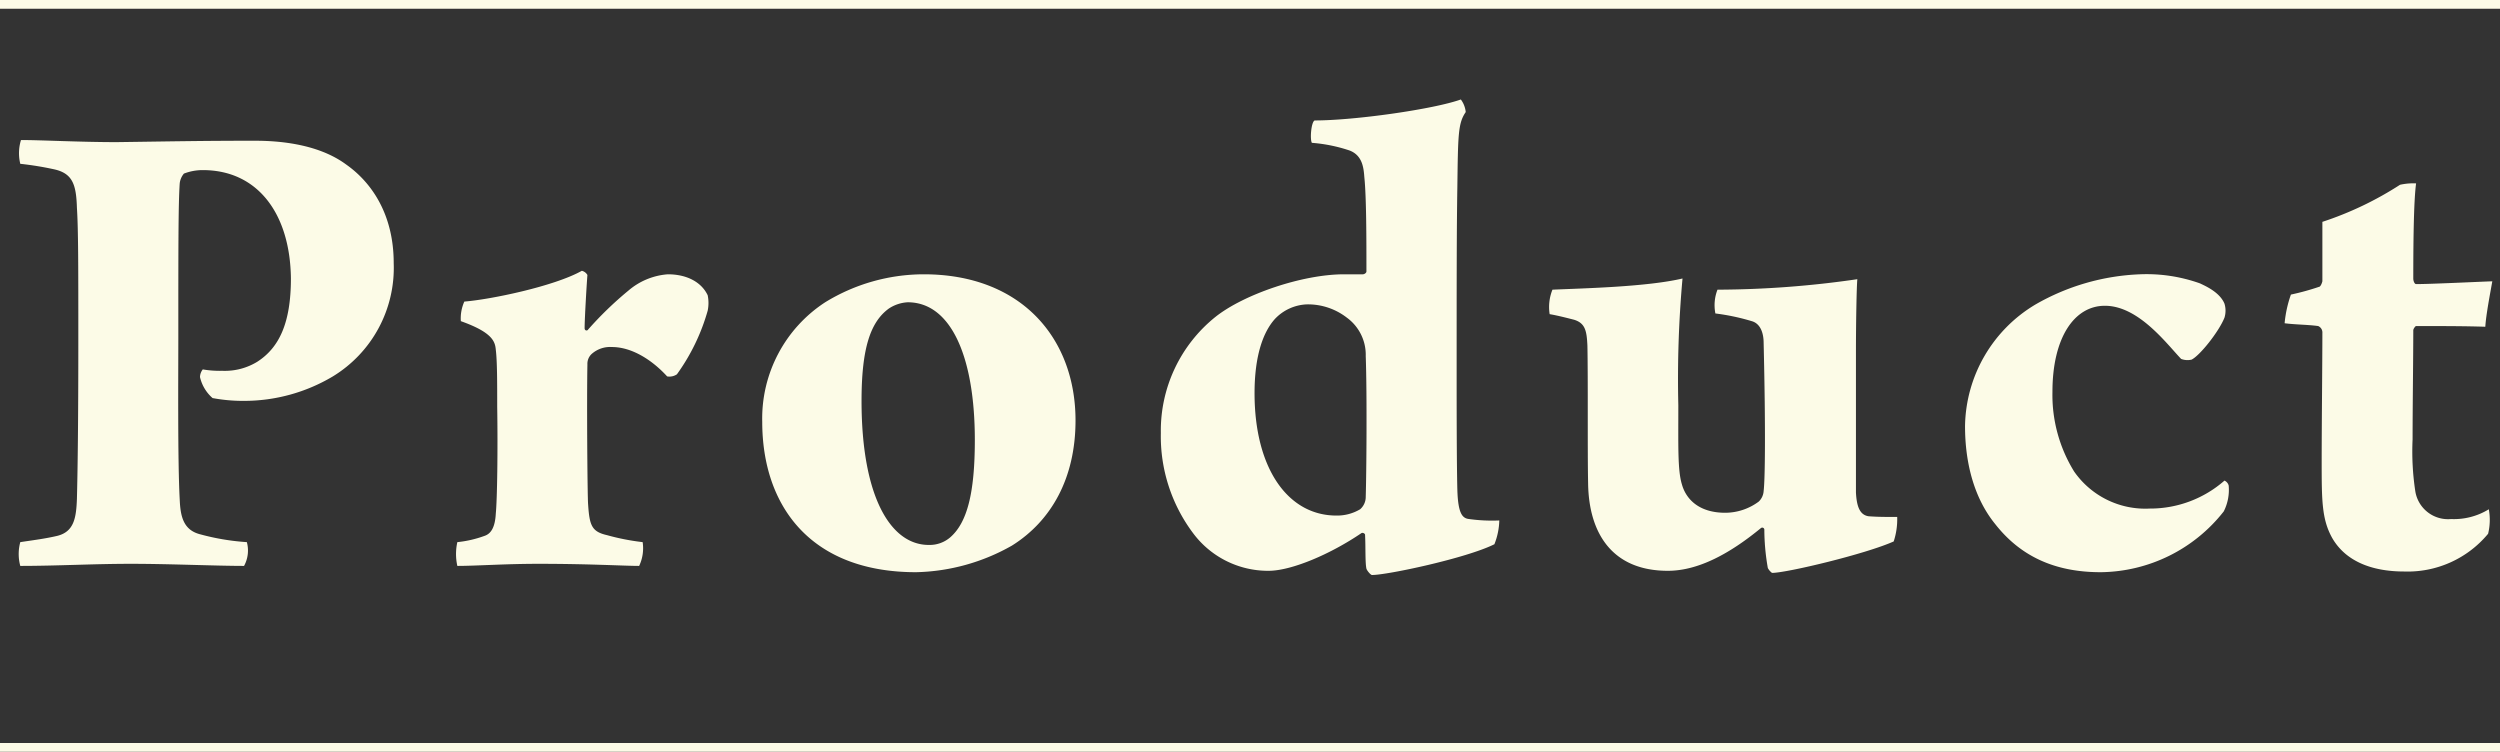 <svg xmlns="http://www.w3.org/2000/svg" width="286" height="86" viewBox="0 0 286 86">
  <rect x="0" y="0" width="286" height="86" fill="#333333" stroke="none"/>
  <g id="グループ_167" data-name="グループ 167" transform="translate(-261 -2391.5)">
    <path id="パス_139" data-name="パス 139" d="M-118.68-18.96a19.143,19.143,0,0,0,3.6.32,19.827,19.827,0,0,0,10.16-2.8A14.541,14.541,0,0,0-97.96-34.4c0-5.52-2.48-9.2-5.44-11.28-3.36-2.48-8.08-2.72-10.48-2.72-6.08,0-9.76.08-15.76.16-4.24,0-8.64-.24-10.96-.24a5.142,5.142,0,0,0-.08,2.72,36.509,36.509,0,0,1,3.92.64c2.08.48,2.48,1.76,2.56,4.4.16,2.48.16,6.8.16,15.2,0,9.68-.08,14.96-.16,18.08-.08,2.16-.32,3.76-2.24,4.24-1.36.32-2.64.48-4.24.72a5.206,5.206,0,0,0,0,2.72c4.16,0,8.4-.24,12.64-.24,4.48,0,9.68.24,12.96.24a3.669,3.669,0,0,0,.32-2.72,26.726,26.726,0,0,1-5.28-.88c-2-.48-2.32-2.08-2.4-4-.24-4.4-.16-14.32-.16-18.48,0-10.48,0-15.28.16-17.68a2.1,2.1,0,0,1,.48-1.12,5.929,5.929,0,0,1,2.16-.4c6.32,0,10,5.04,10.08,12.4,0,5.12-1.36,7.92-3.84,9.52a7.1,7.1,0,0,1-4,1.04,11.458,11.458,0,0,1-2.24-.16,1.456,1.456,0,0,0-.32.88A4.516,4.516,0,0,0-118.68-18.96ZM-66.6-33.12a7.8,7.8,0,0,0-4.48,1.84,40.427,40.427,0,0,0-4.64,4.48c-.08.16-.4.16-.4-.16,0-1.04.24-5.12.32-6.08a.994.994,0,0,0-.64-.48c-3.12,1.76-10.4,3.28-13.44,3.52a4.685,4.685,0,0,0-.4,2.24c3.6,1.28,3.92,2.32,4,3.28.16,1.28.16,3.76.16,6.48.08,4.96,0,10.64-.16,12.24-.08,1.6-.56,2.32-1.28,2.56a12.709,12.709,0,0,1-3.12.72,6.228,6.228,0,0,0,0,2.72C-88.52.24-85.24,0-81.4,0c5.92,0,9.76.24,11.52.24a4.738,4.738,0,0,0,.4-2.72,26.334,26.334,0,0,1-4.08-.8c-1.76-.4-2-1.12-2.16-3.52-.08-.96-.16-11.92-.08-16a1.532,1.532,0,0,1,.48-1.2A3.177,3.177,0,0,1-73-24.8c2.32,0,4.64,1.52,6.32,3.36a1.52,1.52,0,0,0,1.12-.24,23.209,23.209,0,0,0,3.52-7.28,4.342,4.342,0,0,0,0-1.76C-62.76-32.24-64.44-33.12-66.6-33.12Zm29.28,0a21.593,21.593,0,0,0-11.28,3.2,15.867,15.867,0,0,0-7.2,13.68c0,9.52,5.44,17.2,17.6,17.2A23.18,23.18,0,0,0-27.24-2.08c4.48-2.8,7.28-7.68,7.28-14.32C-19.96-25.76-26.12-33.12-37.32-33.12Zm-1.84,3.2c4.96,0,7.68,6.24,7.68,15.76,0,6.08-.88,9.44-2.8,11.12a3.6,3.6,0,0,1-2.48.88c-4.32,0-7.68-5.44-7.68-16.48,0-6.08,1.04-9.04,3.12-10.56A4.344,4.344,0,0,1-39.16-29.92Zm45.68.24a7.271,7.271,0,0,1,4.56,1.52,5.257,5.257,0,0,1,2.16,4.4c.16,4.4.08,13.6,0,16.08a1.871,1.871,0,0,1-.64,1.44,5.147,5.147,0,0,1-2.72.72c-5.52,0-9.36-5.36-9.36-14,0-4.24.96-6.96,2.32-8.48A5.3,5.3,0,0,1,6.52-29.68Zm4.24-3.44c-4.8,0-11.52,2.32-14.72,4.88A16.685,16.685,0,0,0-10.2-14.96,18.456,18.456,0,0,0-6.52-3.52,10.686,10.686,0,0,0,2.12.8C4.76.8,9.24-1.12,12.76-3.52a.331.331,0,0,1,.4.16c.08,1.36,0,3.2.16,3.92.08.24.48.72.64.72,1.76,0,10.8-1.92,14-3.52a7.862,7.862,0,0,0,.56-2.72,19.026,19.026,0,0,1-3.44-.16c-.8-.08-1.28-.64-1.36-3.36-.08-3.2-.08-10.24-.08-12.96,0-10.72,0-16.72.08-21.6.08-6.08.08-7.36.96-8.64a2.875,2.875,0,0,0-.56-1.44C21-52,11.96-50.72,7.4-50.72c-.4.16-.56,2.16-.32,2.56a17.749,17.749,0,0,1,4.32.88c1.44.56,1.6,1.92,1.68,3.04.24,2.24.24,7.2.24,10.8,0,.16-.24.32-.4.32Zm23.52,4.56c.96.16,2.16.48,2.8.64,1.28.4,1.44,1.28,1.52,2.96.08,4,0,11.84.08,15.76.08,5.76,2.8,10,9.12,10,3.44,0,7.04-1.92,10.64-4.88a.24.24,0,0,1,.4.16,25.7,25.7,0,0,0,.4,4.4,1.629,1.629,0,0,0,.48.56c1.68,0,10.72-2.16,13.92-3.6a8.189,8.189,0,0,0,.4-2.8c-1.28,0-2.24,0-3.28-.08-1.04-.16-1.36-1.2-1.44-2.72V-24.24c0-3.44.08-7.6.16-8.32a113.14,113.14,0,0,1-16,1.2,4.894,4.894,0,0,0-.24,2.72,25.127,25.127,0,0,1,4.16.88c1.12.32,1.36,1.6,1.36,2.48.24,10.08.16,15.68,0,16.96a1.809,1.809,0,0,1-.56,1.2,6.446,6.446,0,0,1-3.84,1.28c-2.96,0-4.48-1.52-4.96-3.28-.48-1.6-.4-4.32-.4-9.04a127.983,127.983,0,0,1,.48-14.48c-4.08.96-11.28,1.12-14.88,1.28A5.334,5.334,0,0,0,34.28-28.56ZM111.4-6a5.459,5.459,0,0,0,.56-2.96.863.863,0,0,0-.48-.56,12.889,12.889,0,0,1-8.56,3.2,9.917,9.917,0,0,1-8.64-4.24,16.664,16.664,0,0,1-2.48-9.12c0-6.16,2.48-9.84,6-9.84,3.84,0,7.04,4.32,8.72,6.08a2.013,2.013,0,0,0,1.2.08c.96-.48,3.12-3.2,3.76-4.8a2.723,2.723,0,0,0,0-1.6c-.56-1.36-2.32-2.08-2.8-2.32a18.2,18.2,0,0,0-6.88-1.04,25.977,25.977,0,0,0-11.92,3.44A16.479,16.479,0,0,0,81.8-15.76c0,4.24,1.04,8.24,3.44,11.2C88.12-.88,92.04.96,97.32.96A18.125,18.125,0,0,0,111.4-6Zm11.28-26.32c-.08.32-.24.64-.4.64a28.556,28.556,0,0,1-3.2.88,13.527,13.527,0,0,0-.72,3.28c1.2.16,2.72.16,3.84.32a.8.8,0,0,1,.48.8c0,3.36-.08,10.56-.08,14.56,0,4.56,0,6.72,1.2,8.88,1.52,2.64,4.48,3.84,8.24,3.84a11.951,11.951,0,0,0,9.6-4.32,6.716,6.716,0,0,0,.08-2.8,7.609,7.609,0,0,1-4.32,1.12,3.794,3.794,0,0,1-4.08-3.12,30.345,30.345,0,0,1-.32-6c0-3.76.08-9.44.08-12.48,0-.16.24-.48.32-.48,2.72,0,5.52,0,7.92.08.08-1.36.56-3.84.8-5.2-2.16.08-7.04.32-8.72.32-.16,0-.32-.32-.32-.64,0-5.2.08-9.04.32-10.88a6.863,6.863,0,0,0-1.84.16,38.341,38.341,0,0,1-8.88,4.24Z" transform="translate(404 2456)" fill="#fcfbe7"/>
    <line id="線_16" data-name="線 16" x1="286" transform="translate(261 2477)" fill="none" stroke="#fcfbe7" stroke-width="1"/>
    <line id="線_17" data-name="線 17" x1="286" transform="translate(261 2392)" fill="none" stroke="#fcfbe7" stroke-width="1"/>
  </g>
</svg>
